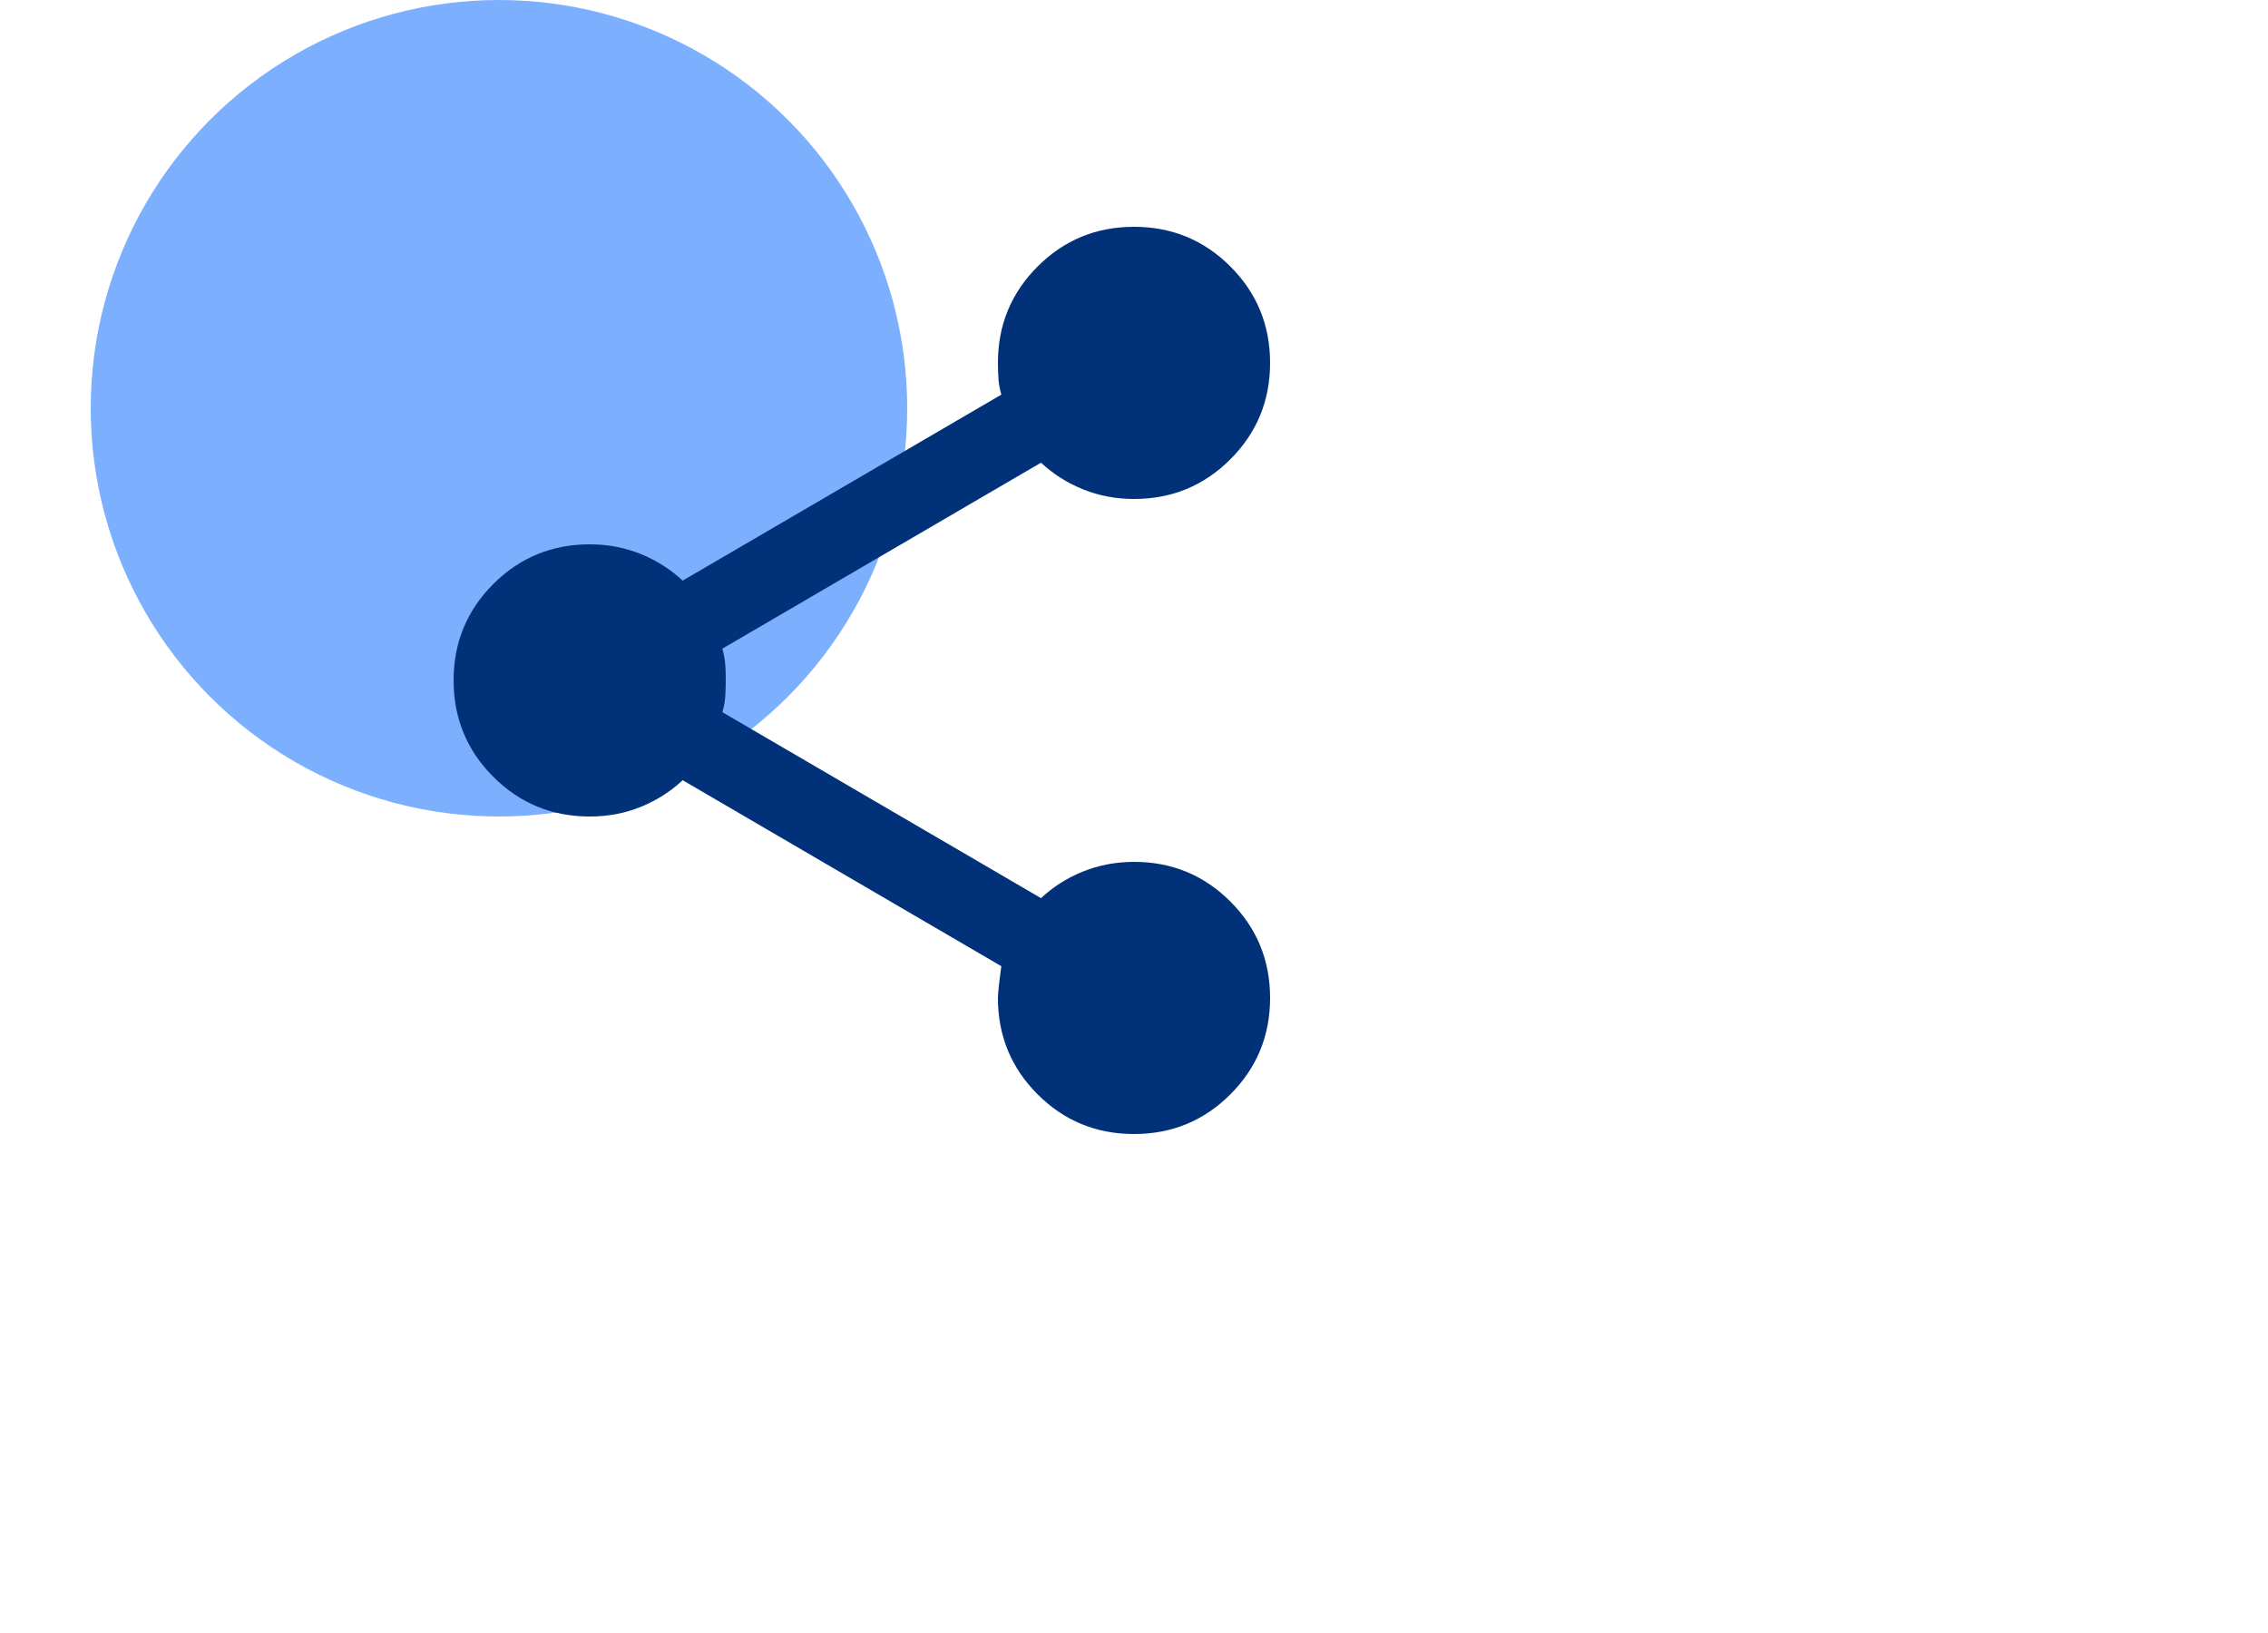 <svg width="50" height="36" viewBox="0 0 50 36" fill="none" xmlns="http://www.w3.org/2000/svg">
<circle cx="11" cy="9" r="9" fill="#7CB0FE"/>
<path d="M25 25C24.167 25 23.458 24.708 22.875 24.125C22.292 23.542 22 22.833 22 22C22 21.9 22.025 21.667 22.075 21.3L15.05 17.2C14.783 17.45 14.475 17.646 14.125 17.788C13.775 17.93 13.4 18.001 13 18C12.167 18 11.458 17.708 10.875 17.125C10.292 16.542 10 15.833 10 15C10 14.167 10.292 13.458 10.875 12.875C11.458 12.292 12.167 12 13 12C13.4 12 13.775 12.071 14.125 12.213C14.475 12.355 14.783 12.551 15.05 12.8L22.075 8.7C22.042 8.583 22.021 8.471 22.013 8.363C22.005 8.255 22.001 8.134 22 8C22 7.167 22.292 6.458 22.875 5.875C23.458 5.292 24.167 5 25 5C25.833 5 26.542 5.292 27.125 5.875C27.708 6.458 28 7.167 28 8C28 8.833 27.708 9.542 27.125 10.125C26.542 10.708 25.833 11 25 11C24.6 11 24.225 10.929 23.875 10.787C23.525 10.645 23.217 10.449 22.95 10.2L15.925 14.3C15.958 14.417 15.979 14.529 15.988 14.638C15.997 14.747 16.001 14.867 16 15C15.999 15.133 15.995 15.254 15.988 15.363C15.981 15.472 15.96 15.585 15.925 15.7L22.95 19.8C23.217 19.55 23.525 19.354 23.875 19.213C24.225 19.072 24.6 19.001 25 19C25.833 19 26.542 19.292 27.125 19.875C27.708 20.458 28 21.167 28 22C28 22.833 27.708 23.542 27.125 24.125C26.542 24.708 25.833 25 25 25Z" fill="#013179"/>
</svg>
